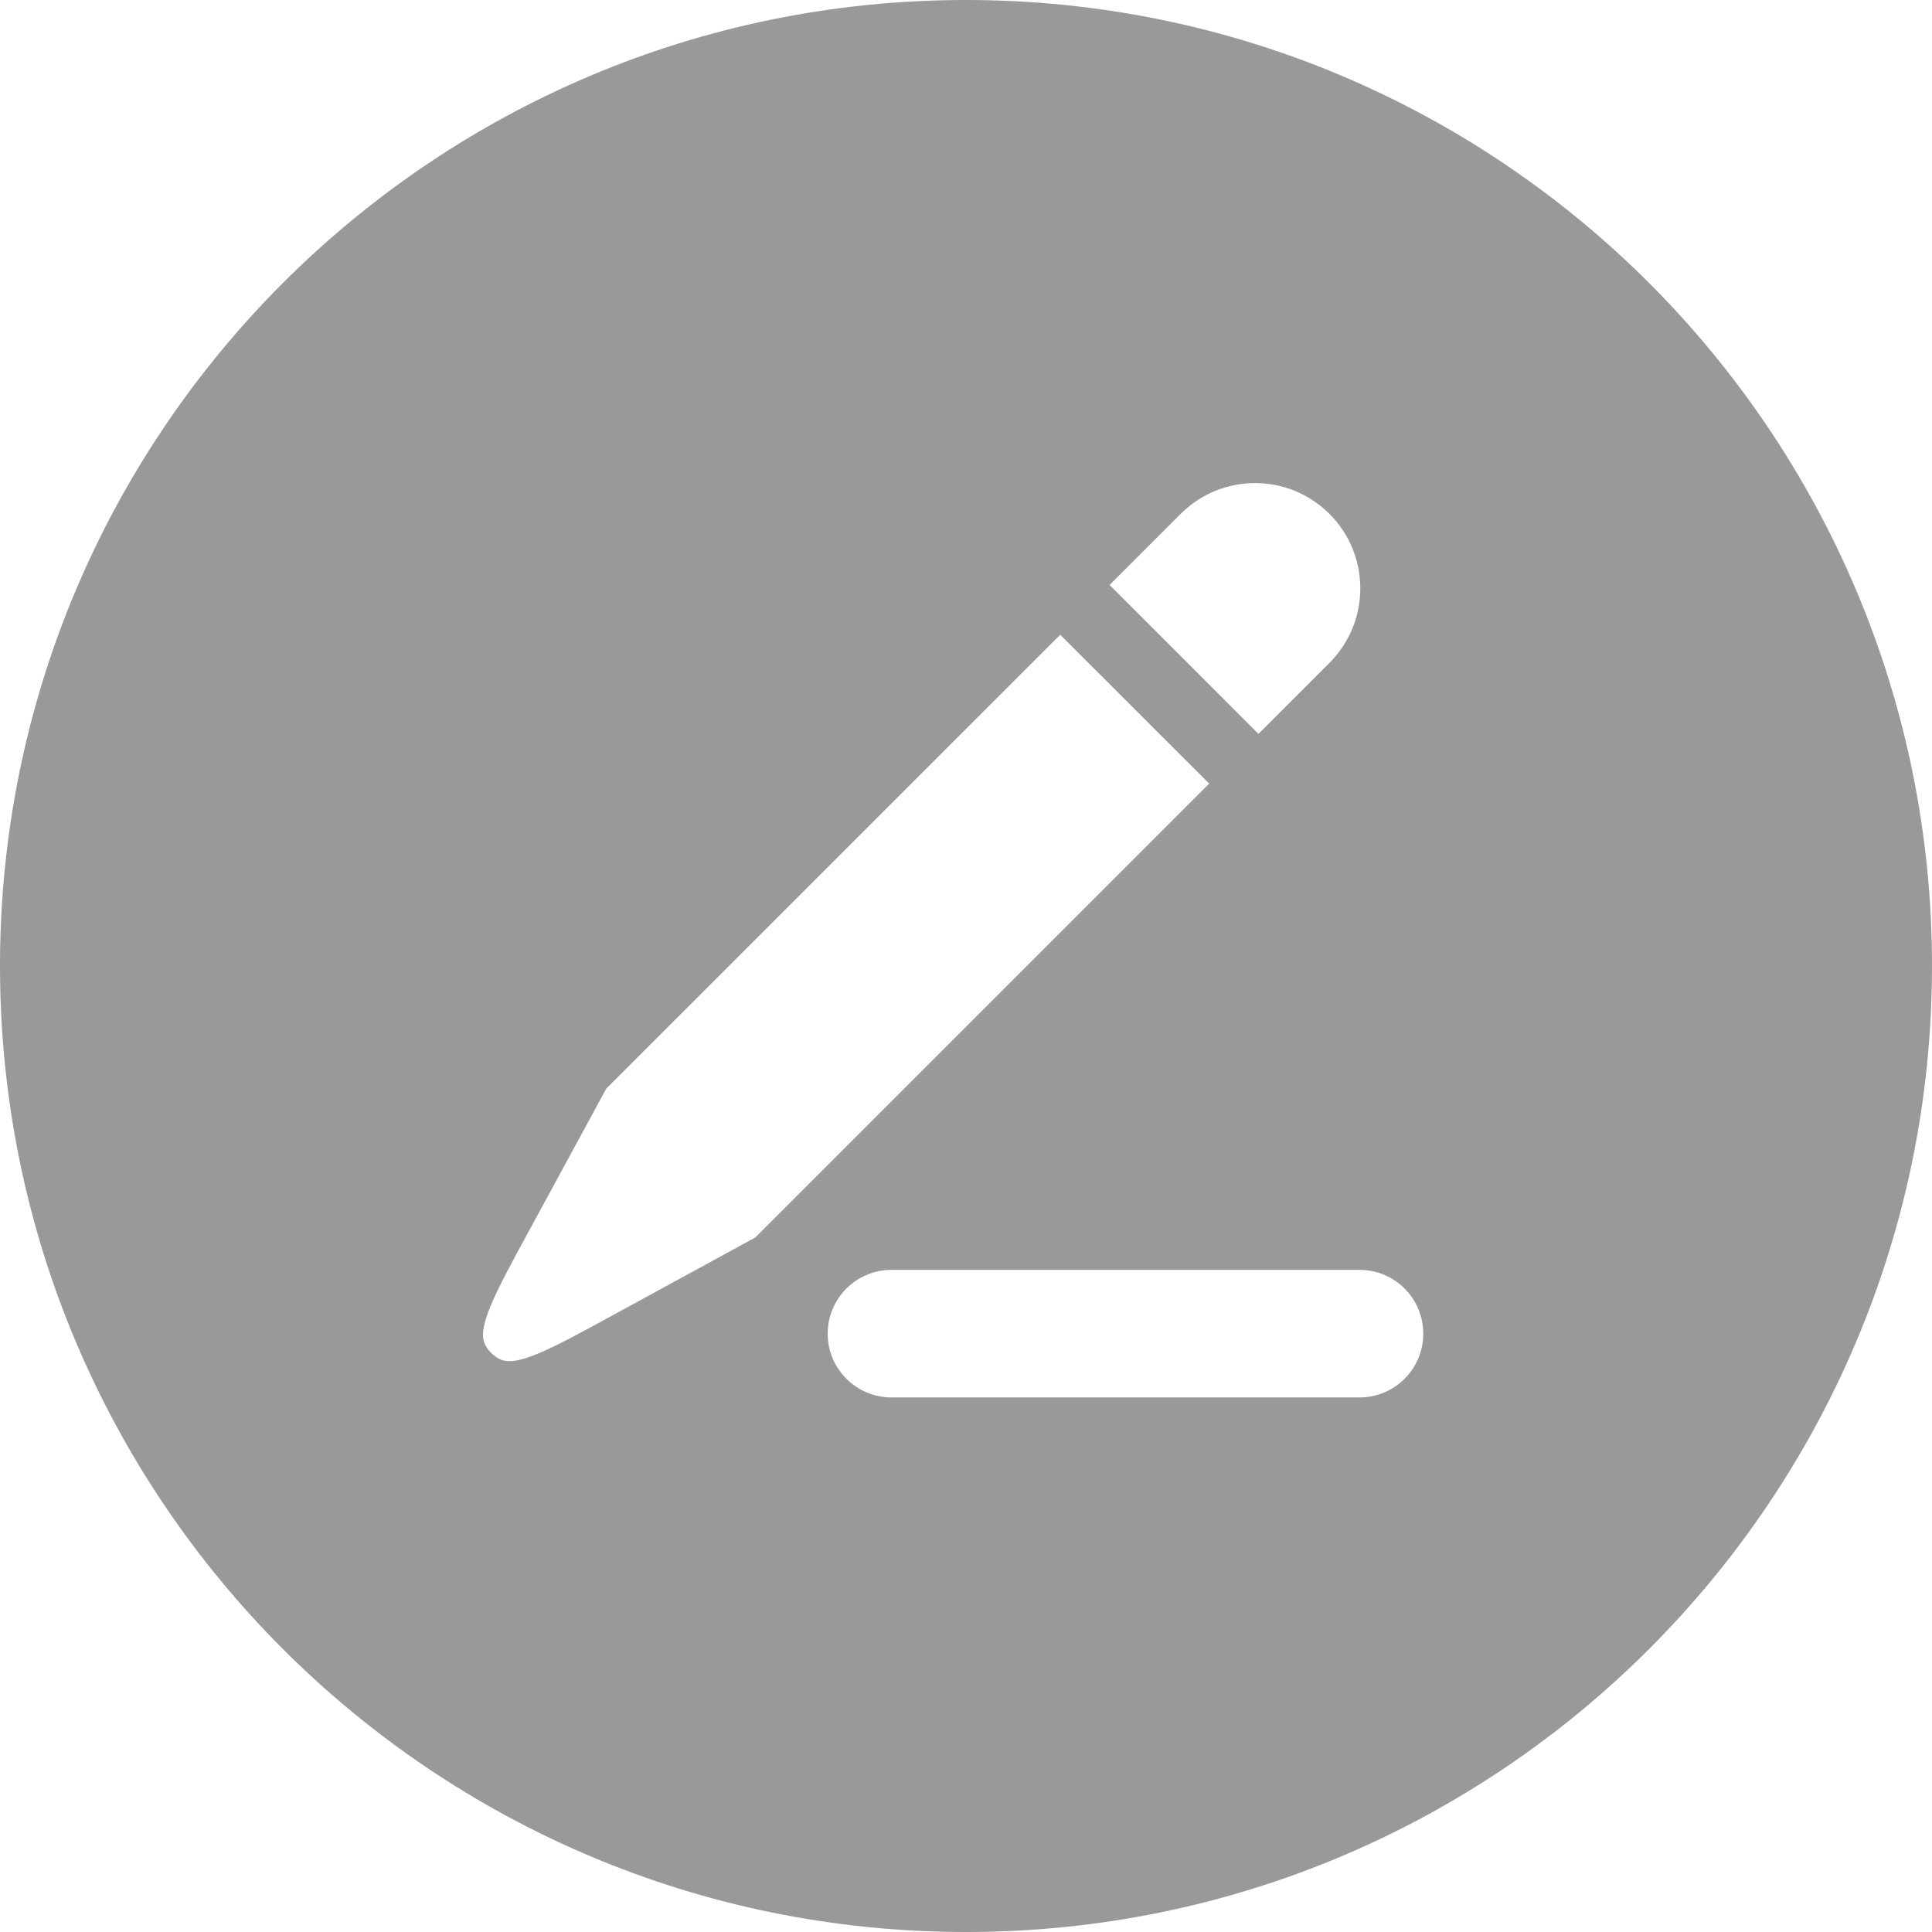 <svg width="22" height="22" viewBox="0 0 22 22" fill="none" xmlns="http://www.w3.org/2000/svg">
<path fill-rule="evenodd" clip-rule="evenodd" d="M11 0C4.925 0 0 4.925 0 11C0 17.075 4.925 22 11 22C17.075 22 22 17.075 22 11C22 4.925 17.075 0 11 0ZM15.139 5.852C15.607 6.32 15.607 7.079 15.139 7.548L14.33 8.357L12.635 6.661L13.444 5.852C13.912 5.384 14.671 5.384 15.139 5.852ZM6.044 13.979C5.626 14.747 5.417 15.131 5.531 15.325C5.566 15.385 5.615 15.434 5.675 15.469C5.87 15.582 6.253 15.373 7.02 14.954L8.6 14.092L13.769 8.923L12.073 7.228L6.904 12.396L6.044 13.979ZM10.152 14.46C9.751 14.46 9.425 14.785 9.425 15.187C9.425 15.588 9.751 15.913 10.152 15.913H15.48C15.882 15.913 16.207 15.588 16.207 15.187C16.207 14.785 15.882 14.46 15.48 14.46H10.152Z" fill="#999999"/>
</svg>
